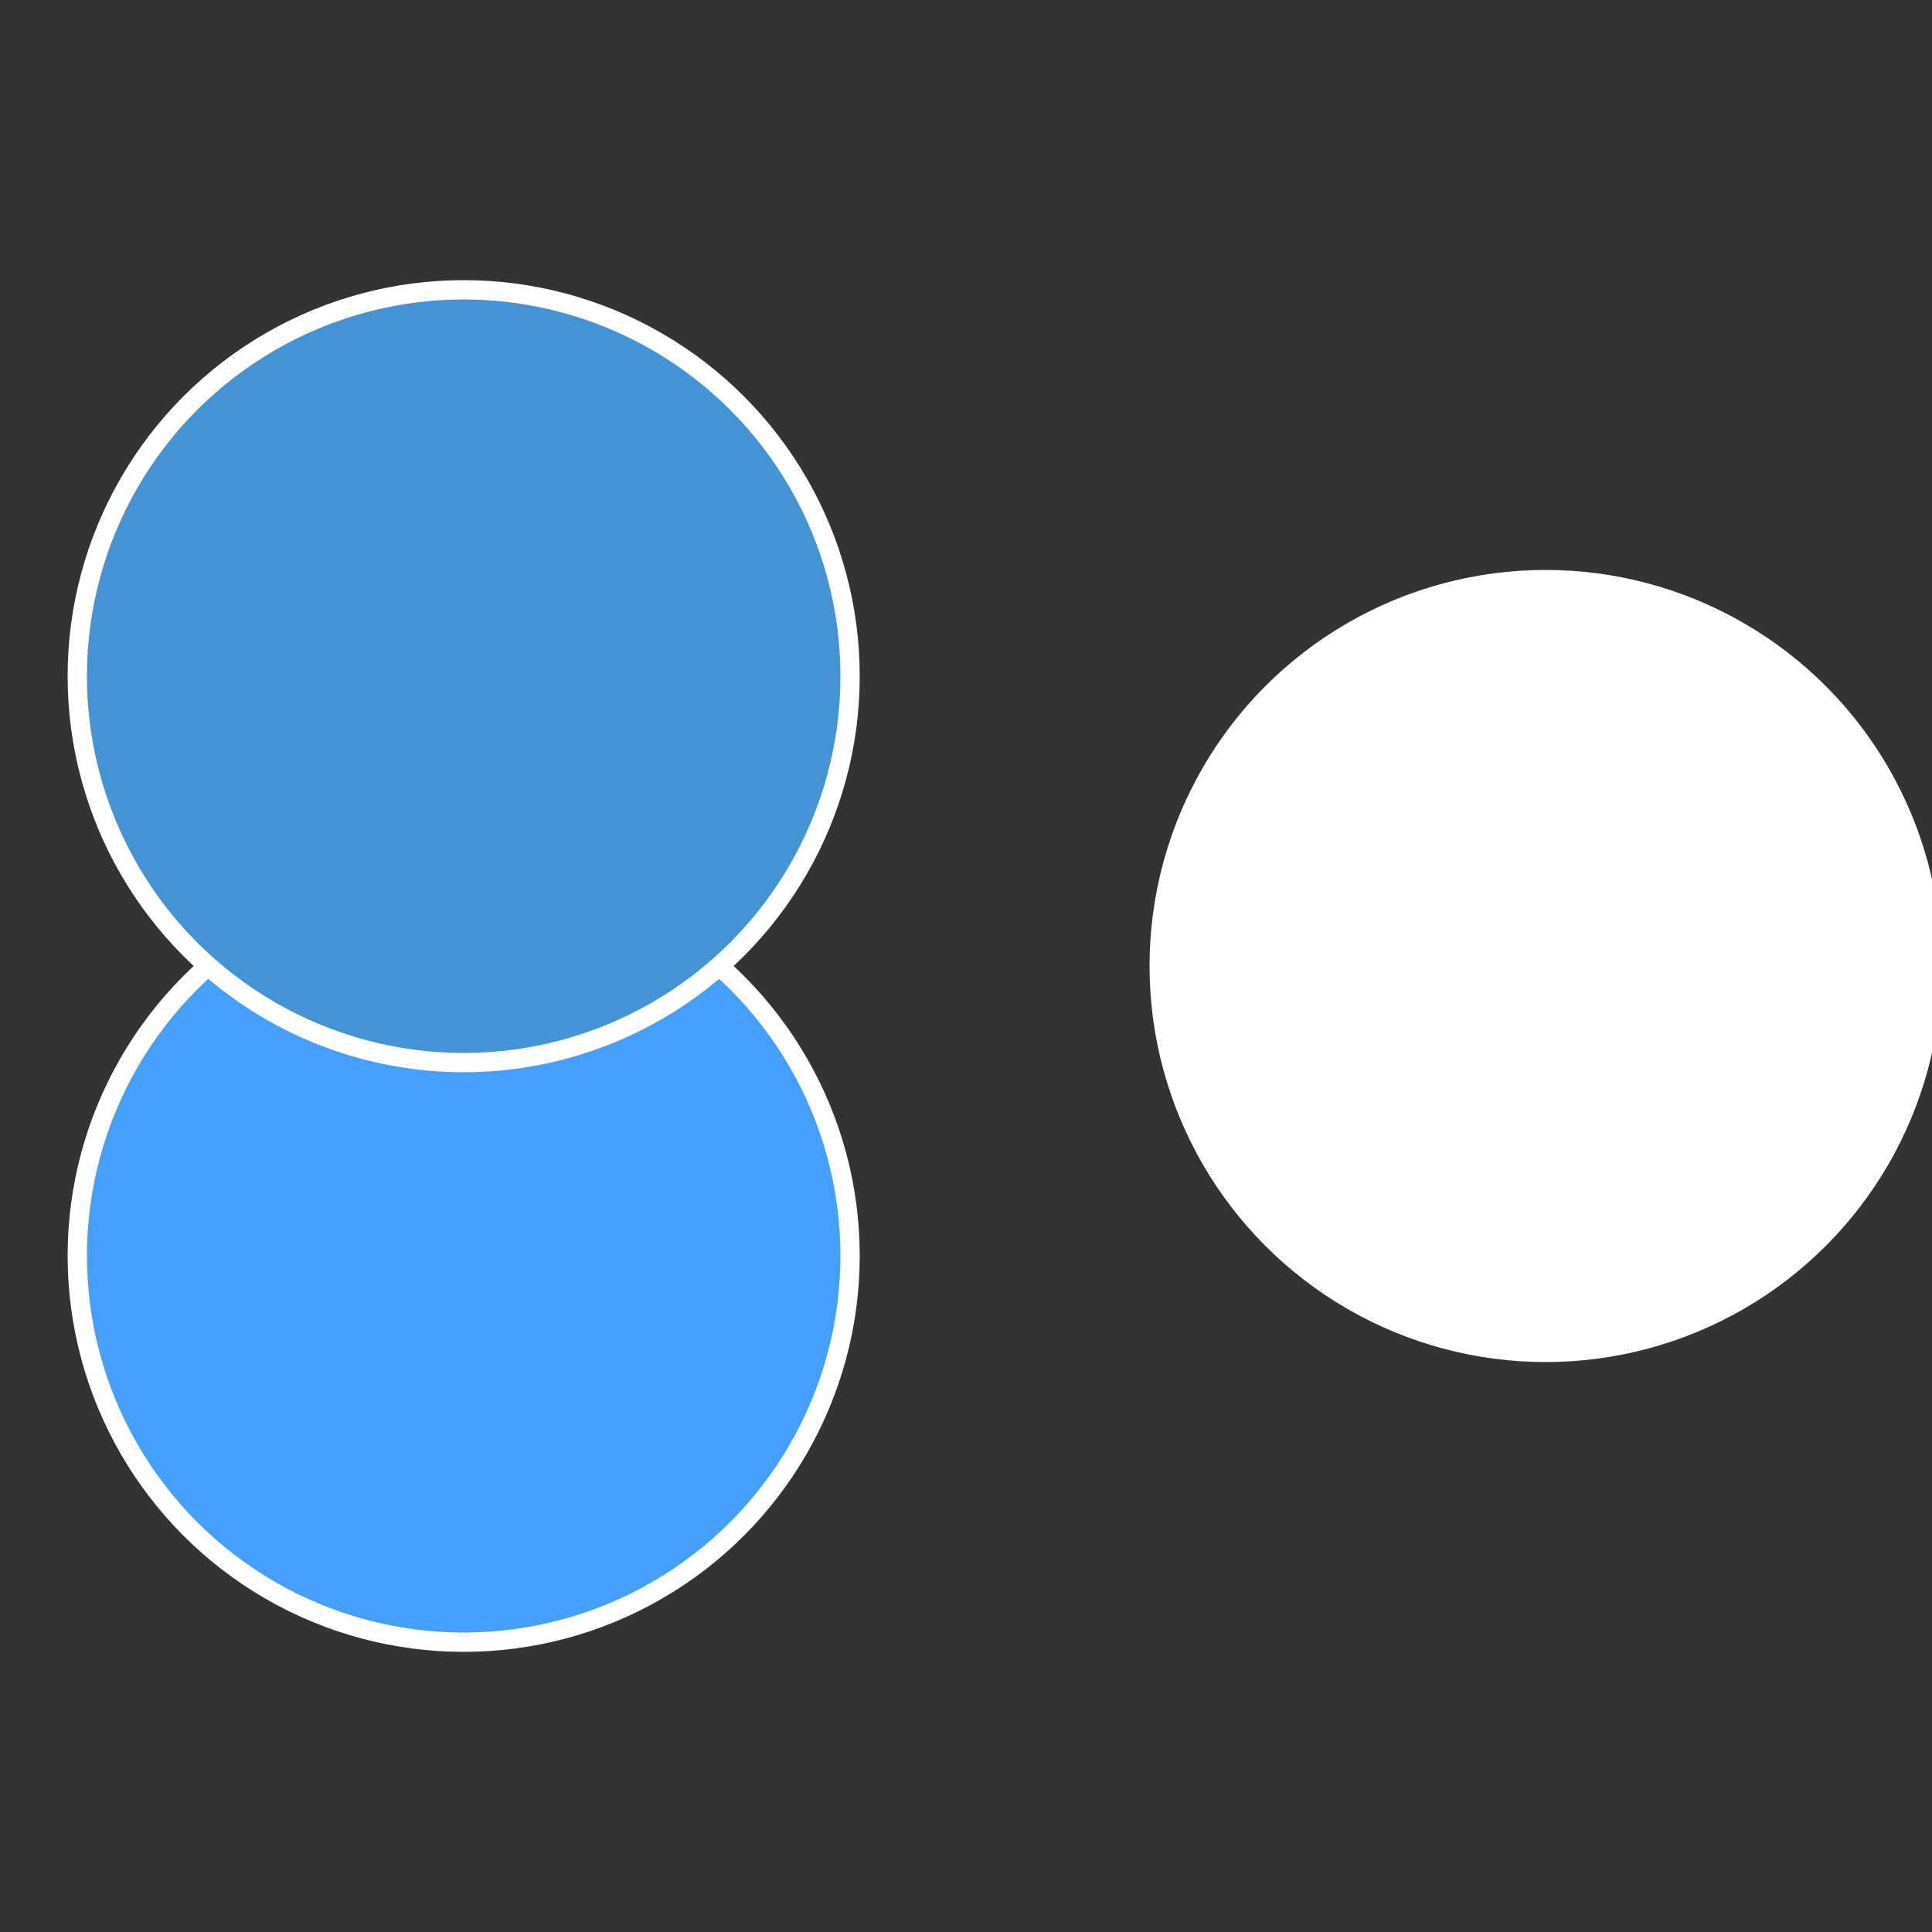<?xml version="1.0" standalone="no"?>
<svg width="500" height="500" viewBox="-1 -1 2 2" xmlns="http://www.w3.org/2000/svg">
 
                <rect x="-1" y="-1" width="2" height="2" fill="#333333" stroke="none"/>
 
                <circle cx="0.6" cy="0" r="0.4" fill="#fffffffffffffd8113c449" stroke="#fff" stroke-width="1%" />
             
                <circle cx="-0.52" cy="0.3" r="0.4" fill="#449fffffffffffffd81fffffffffffffdf5" stroke="#fff" stroke-width="1%" />
             
                <circle cx="-0.52" cy="-0.3" r="0.4" fill="#4493d5fffffffffffffd81" stroke="#fff" stroke-width="1%" />
            </svg>
